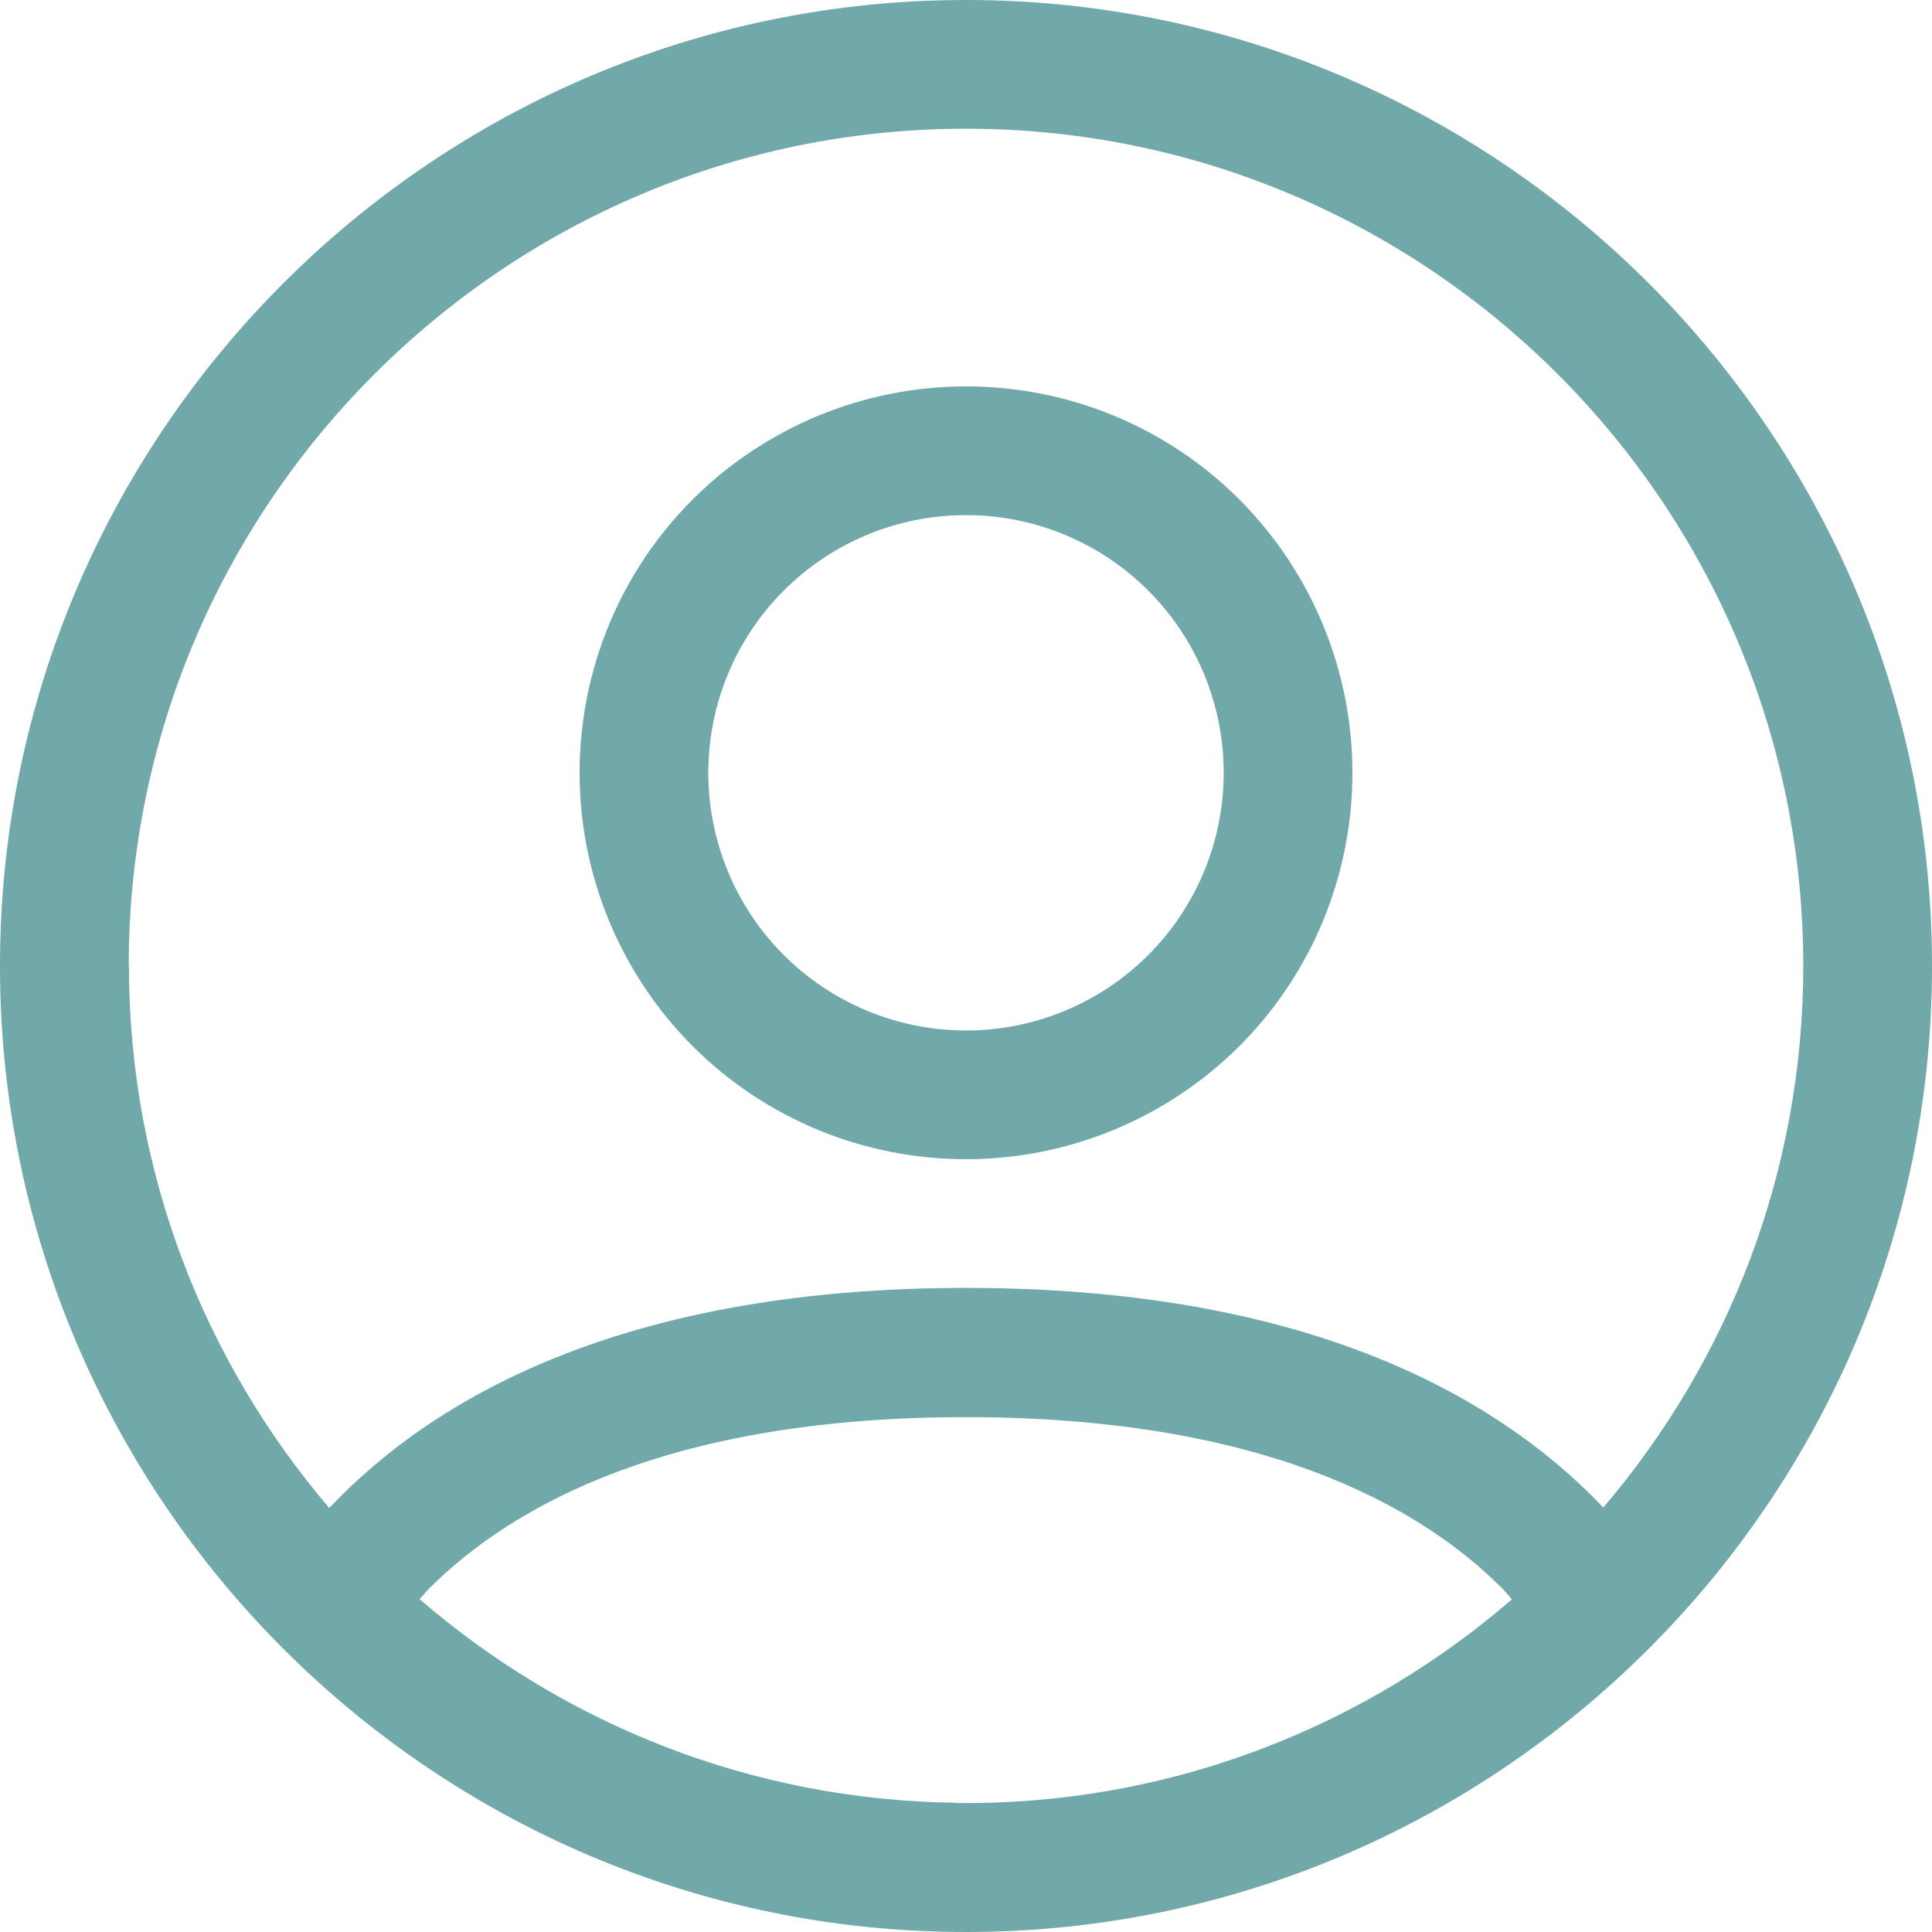 <?xml version="1.0" encoding="UTF-8"?>
<svg id="Livello_1" xmlns="http://www.w3.org/2000/svg" version="1.1" viewBox="0 0 74 74">
  <!-- Generator: Adobe Illustrator 29.7.1, SVG Export Plug-In . SVG Version: 2.1.1 Build 8)  -->
  <defs>
    <style>
      .st0 {
        fill: #71a8a9;
      }
    </style>
  </defs>
  <path class="st0" d="M37,0C16.6,0,0,16.6,0,37s16.6,37,37,37,37-16.6,37-37S57.4,0,37,0ZM4.93,37C4.93,19.32,19.32,4.93,37,4.93s32.07,14.38,32.07,32.07c0,7.91-2.89,15.15-7.66,20.74-4.26-4.48-11.71-8.41-24.41-8.41s-20.14,3.94-24.39,8.43c-4.77-5.6-7.67-12.84-7.67-20.76ZM36.64,69.05c-7.86-.09-15.03-3.02-20.57-7.8.13-.13.23-.27.36-.4,3.22-3.22,9.27-6.57,20.56-6.57s17.35,3.35,20.56,6.57c.14.14.23.27.36.41-5.54,4.78-12.71,7.71-20.56,7.8h-.72Z"/>
  <path class="st0" d="M37,44.4c3.93,0,7.69-1.56,10.47-4.33,2.78-2.78,4.33-6.54,4.33-10.47s-1.56-7.69-4.33-10.47c-2.78-2.78-6.54-4.33-10.47-4.33s-7.69,1.56-10.47,4.33c-2.78,2.78-4.33,6.54-4.33,10.47s1.56,7.69,4.33,10.47c2.78,2.78,6.54,4.33,10.47,4.33ZM30.02,22.62c1.85-1.85,4.36-2.89,6.98-2.89s5.13,1.04,6.98,2.89c1.85,1.85,2.89,4.36,2.89,6.98s-1.04,5.13-2.89,6.98c-1.85,1.85-4.36,2.89-6.98,2.89s-5.13-1.04-6.98-2.89c-1.85-1.85-2.89-4.36-2.89-6.98s1.04-5.13,2.89-6.98Z"/>
</svg>